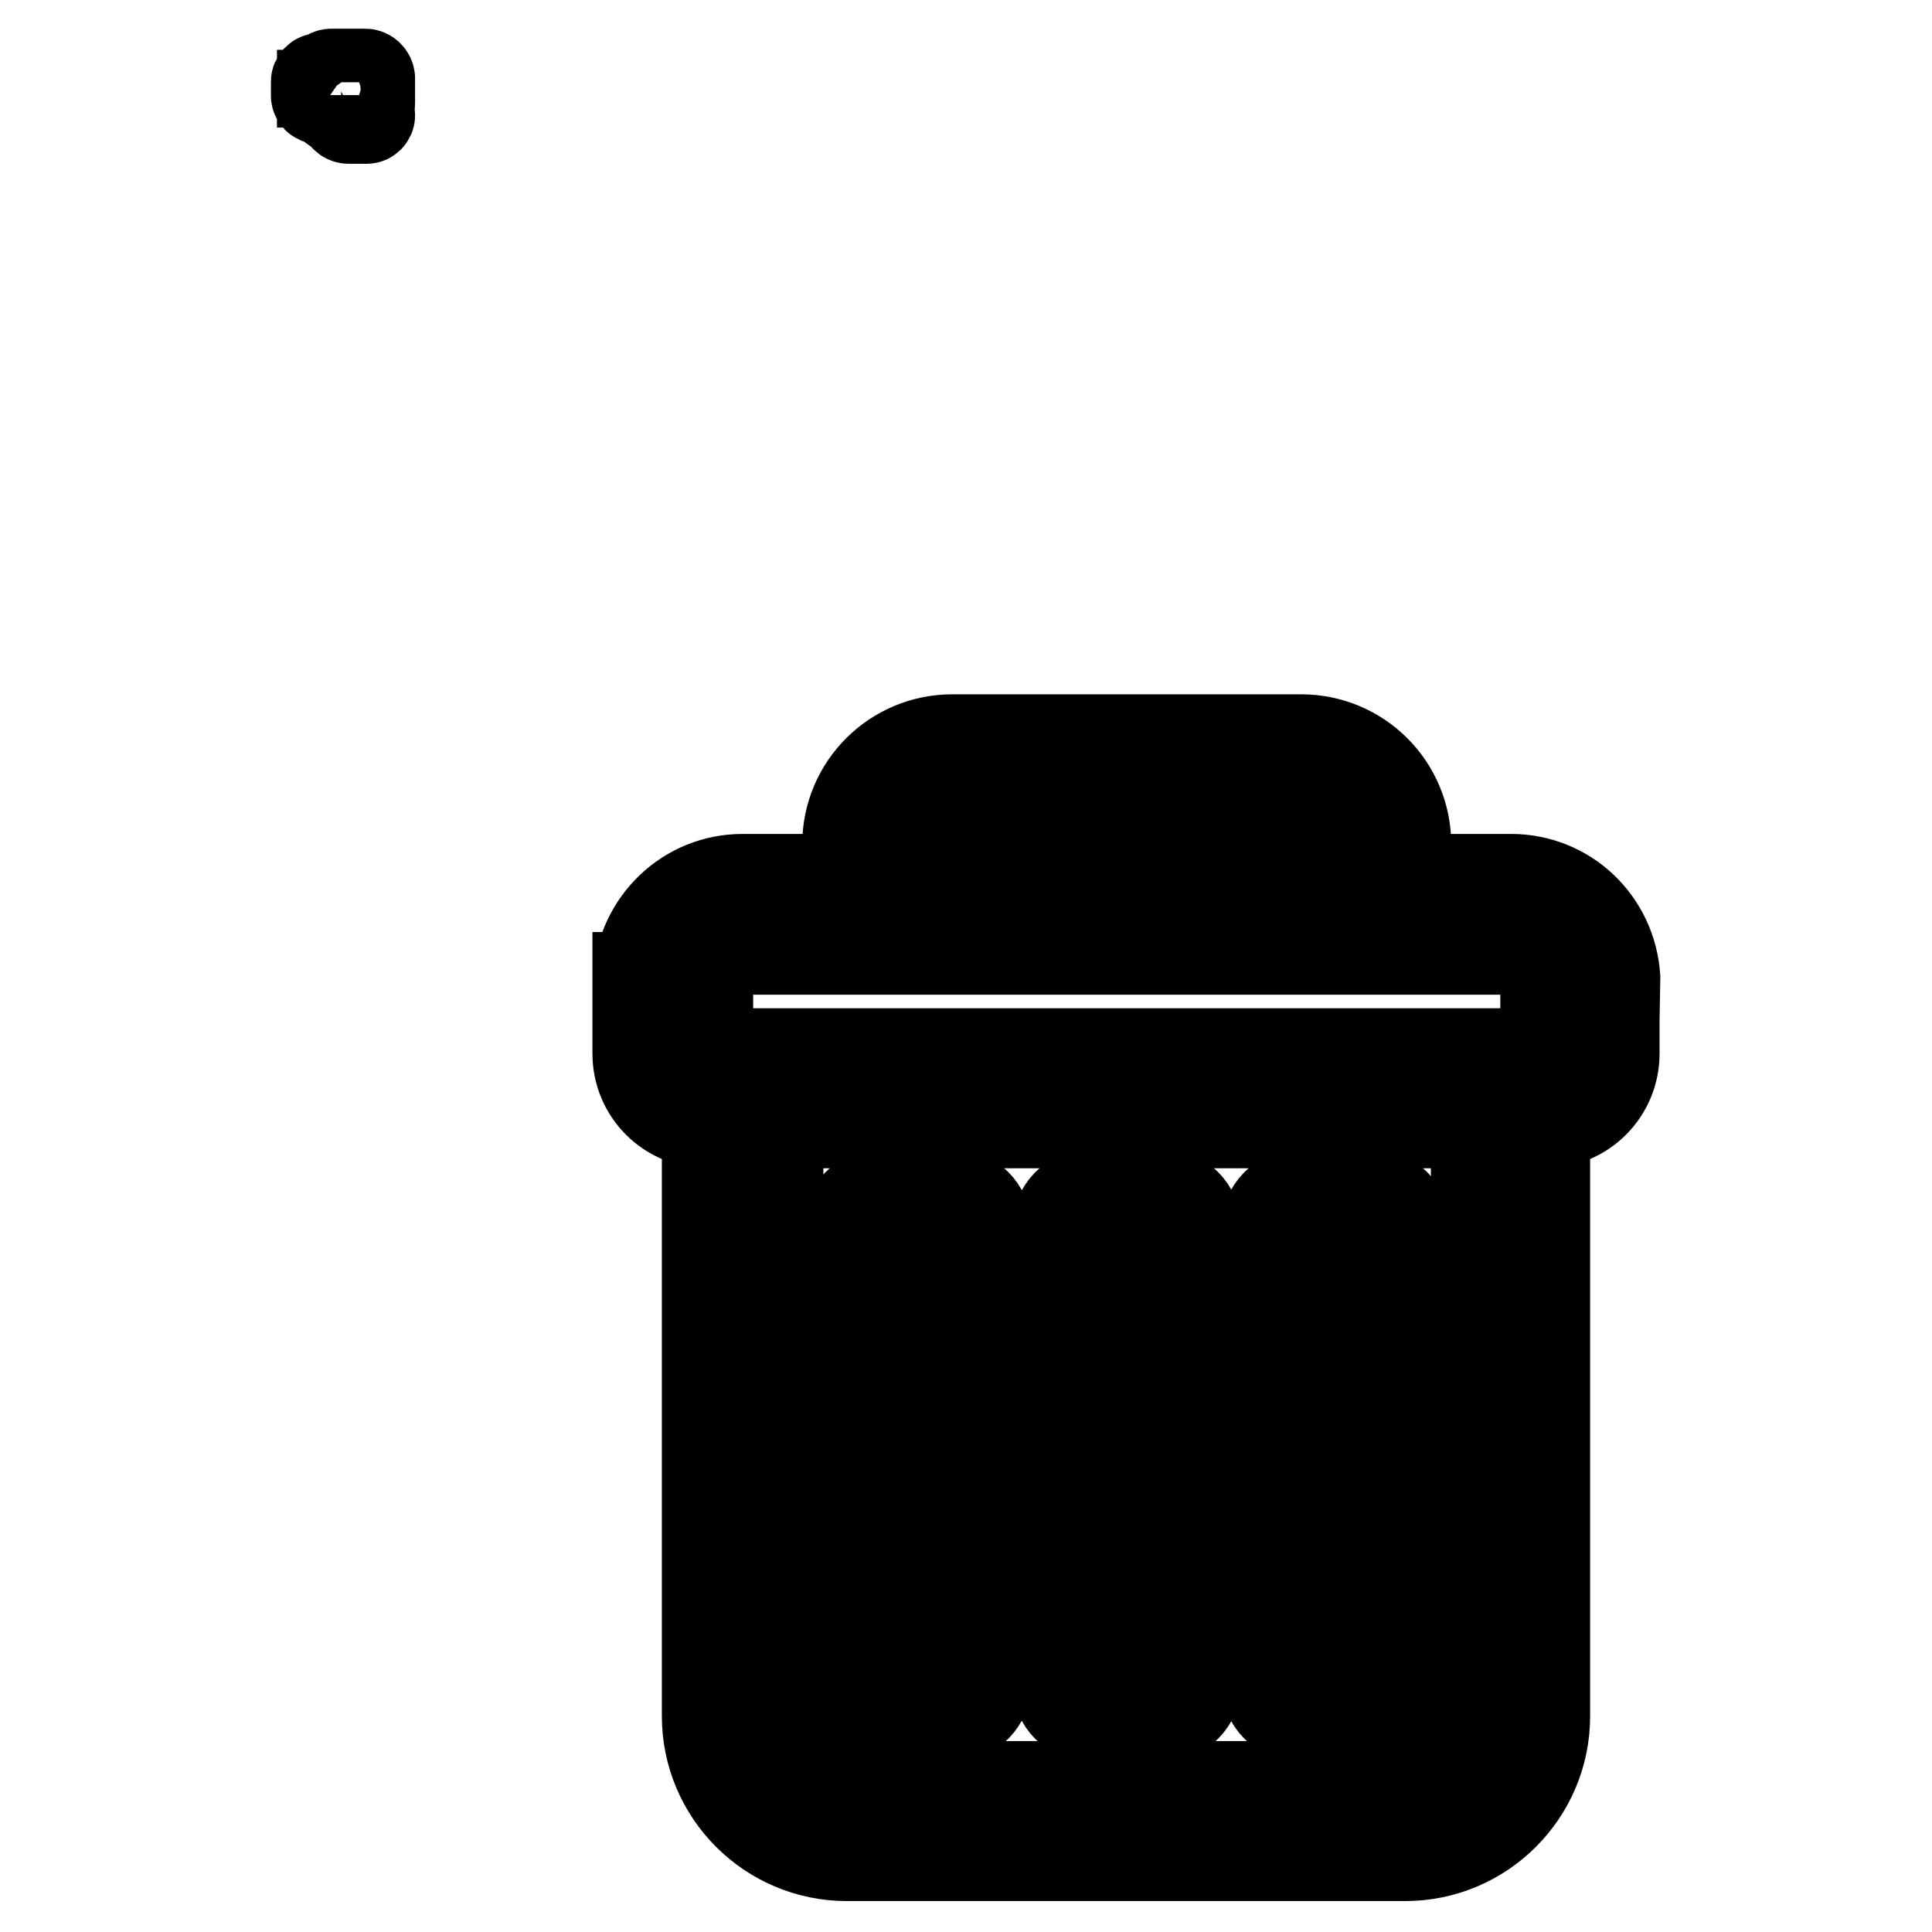 <?xml version="1.0" encoding="utf-8"?>
<!-- Svg Vector Icons : http://www.onlinewebfonts.com/icon -->
<!DOCTYPE svg PUBLIC "-//W3C//DTD SVG 1.1//EN" "http://www.w3.org/Graphics/SVG/1.1/DTD/svg11.dtd">
<svg version="1.1" xmlns="http://www.w3.org/2000/svg" xmlns:xlink="http://www.w3.org/1999/xlink" x="0px" y="0px" viewBox="0 0 256 256" enable-background="new 0 0 256 256" xml:space="preserve">
<g><g><path stroke-width="12" fill-opacity="0" stroke="#000000"  d="M43.3,10.9h-0.6v-0.1c0-0.2-0.2-0.4-0.4-0.4c-0.2,0-0.4,0.2-0.4,0.4v1.9c0,0.2,0.2,0.4,0.4,0.4c0.2,0,0.4-0.2,0.4-0.4v-0.1h0.6V13c0,0.2,0.1,0.4,0.2,0.5l0.7,0.7c0.1,0.1,0.3,0.2,0.5,0.2h0.6l0.3,0.9c0.1,0.2,0.3,0.4,0.6,0.4h2.4c0.2,0,0.4-0.2,0.4-0.4s-0.2-0.4-0.4-0.4h-1.9c-0.2,0-0.3-0.1-0.3-0.3c0-0.2,0.1-0.3,0.3-0.3h1.7c0.3,0,0.6-0.3,0.6-0.6v-3.3c0-0.3-0.3-0.6-0.6-0.6h-4.5c-0.3,0-0.6,0.3-0.6,0.6L43.3,10.9L43.3,10.9z M44.9,11.9V11c0-0.2,0.1-0.3,0.3-0.3h2.7c0.2,0,0.3,0.1,0.3,0.3v0.8c0,0.2-0.1,0.3-0.3,0.3h-2.7C45,12.2,44.9,12,44.9,11.9z M45.2,13c0.2,0,0.4,0.2,0.4,0.4s-0.2,0.4-0.4,0.4c-0.2,0-0.4-0.2-0.4-0.4S45,13,45.2,13z"/><path stroke-width="12" fill-opacity="0" stroke="#000000"  d="M214,129.5c-0.5-7.3-6.4-13-13.8-13h-13.9v-4.6l0,0c0-7.7-6.2-13.9-13.9-13.9h-46.2c-7.7,0-13.9,6.2-13.9,13.9l0,0v4.6H98.4c-7.4,0-13.3,5.8-13.8,13h-0.1v5.5v4.6c0,5.1,4.1,9.2,9.2,9.2v78.6c0,10.2,8.3,18.5,18.5,18.5h74c10.2,0,18.5-8.3,18.5-18.5v-78.6c5.1,0,9.2-4.1,9.2-9.2V135L214,129.5L214,129.5L214,129.5z M121.5,111.9c0-2.6,2.1-4.6,4.6-4.6h46.3c2.6,0,4.6,2.1,4.6,4.6v4.6h-55.5V111.9z M195.6,227.5c0,5.1-4.1,9.2-9.3,9.2h-74c-5.1,0-9.2-4.1-9.2-9.2v-78.7h92.5L195.6,227.5L195.6,227.5z M204.8,135v4.6h-111V135v-4.6c0-2.6,2.1-4.6,4.6-4.6h101.8c2.6,0,4.6,2.1,4.6,4.6V135L204.8,135z M116.9,227.5h9.2c2.6,0,4.6-2.1,4.6-4.6v-60.1c0-2.6-2.1-4.6-4.6-4.6h-9.2c-2.6,0-4.6,2.1-4.6,4.6v60.1C112.3,225.5,114.4,227.5,116.9,227.5z M116.9,162.8h9.2v60.1h-9.2V162.8z M144.7,227.5h9.2c2.6,0,4.6-2.1,4.6-4.6v-60.1c0-2.6-2.1-4.6-4.6-4.6h-9.2c-2.6,0-4.6,2.1-4.6,4.6v60.1C140.1,225.5,142.1,227.5,144.7,227.5z M144.7,162.8h9.2v60.1h-9.2V162.8z M172.4,227.5h9.2c2.6,0,4.6-2.1,4.6-4.6v-60.1c0-2.6-2.1-4.6-4.6-4.6h-9.2c-2.6,0-4.6,2.1-4.6,4.6v60.1C167.8,225.5,169.9,227.5,172.4,227.5z M172.4,162.8h9.2v60.1h-9.2V162.8z"/></g></g>
</svg>